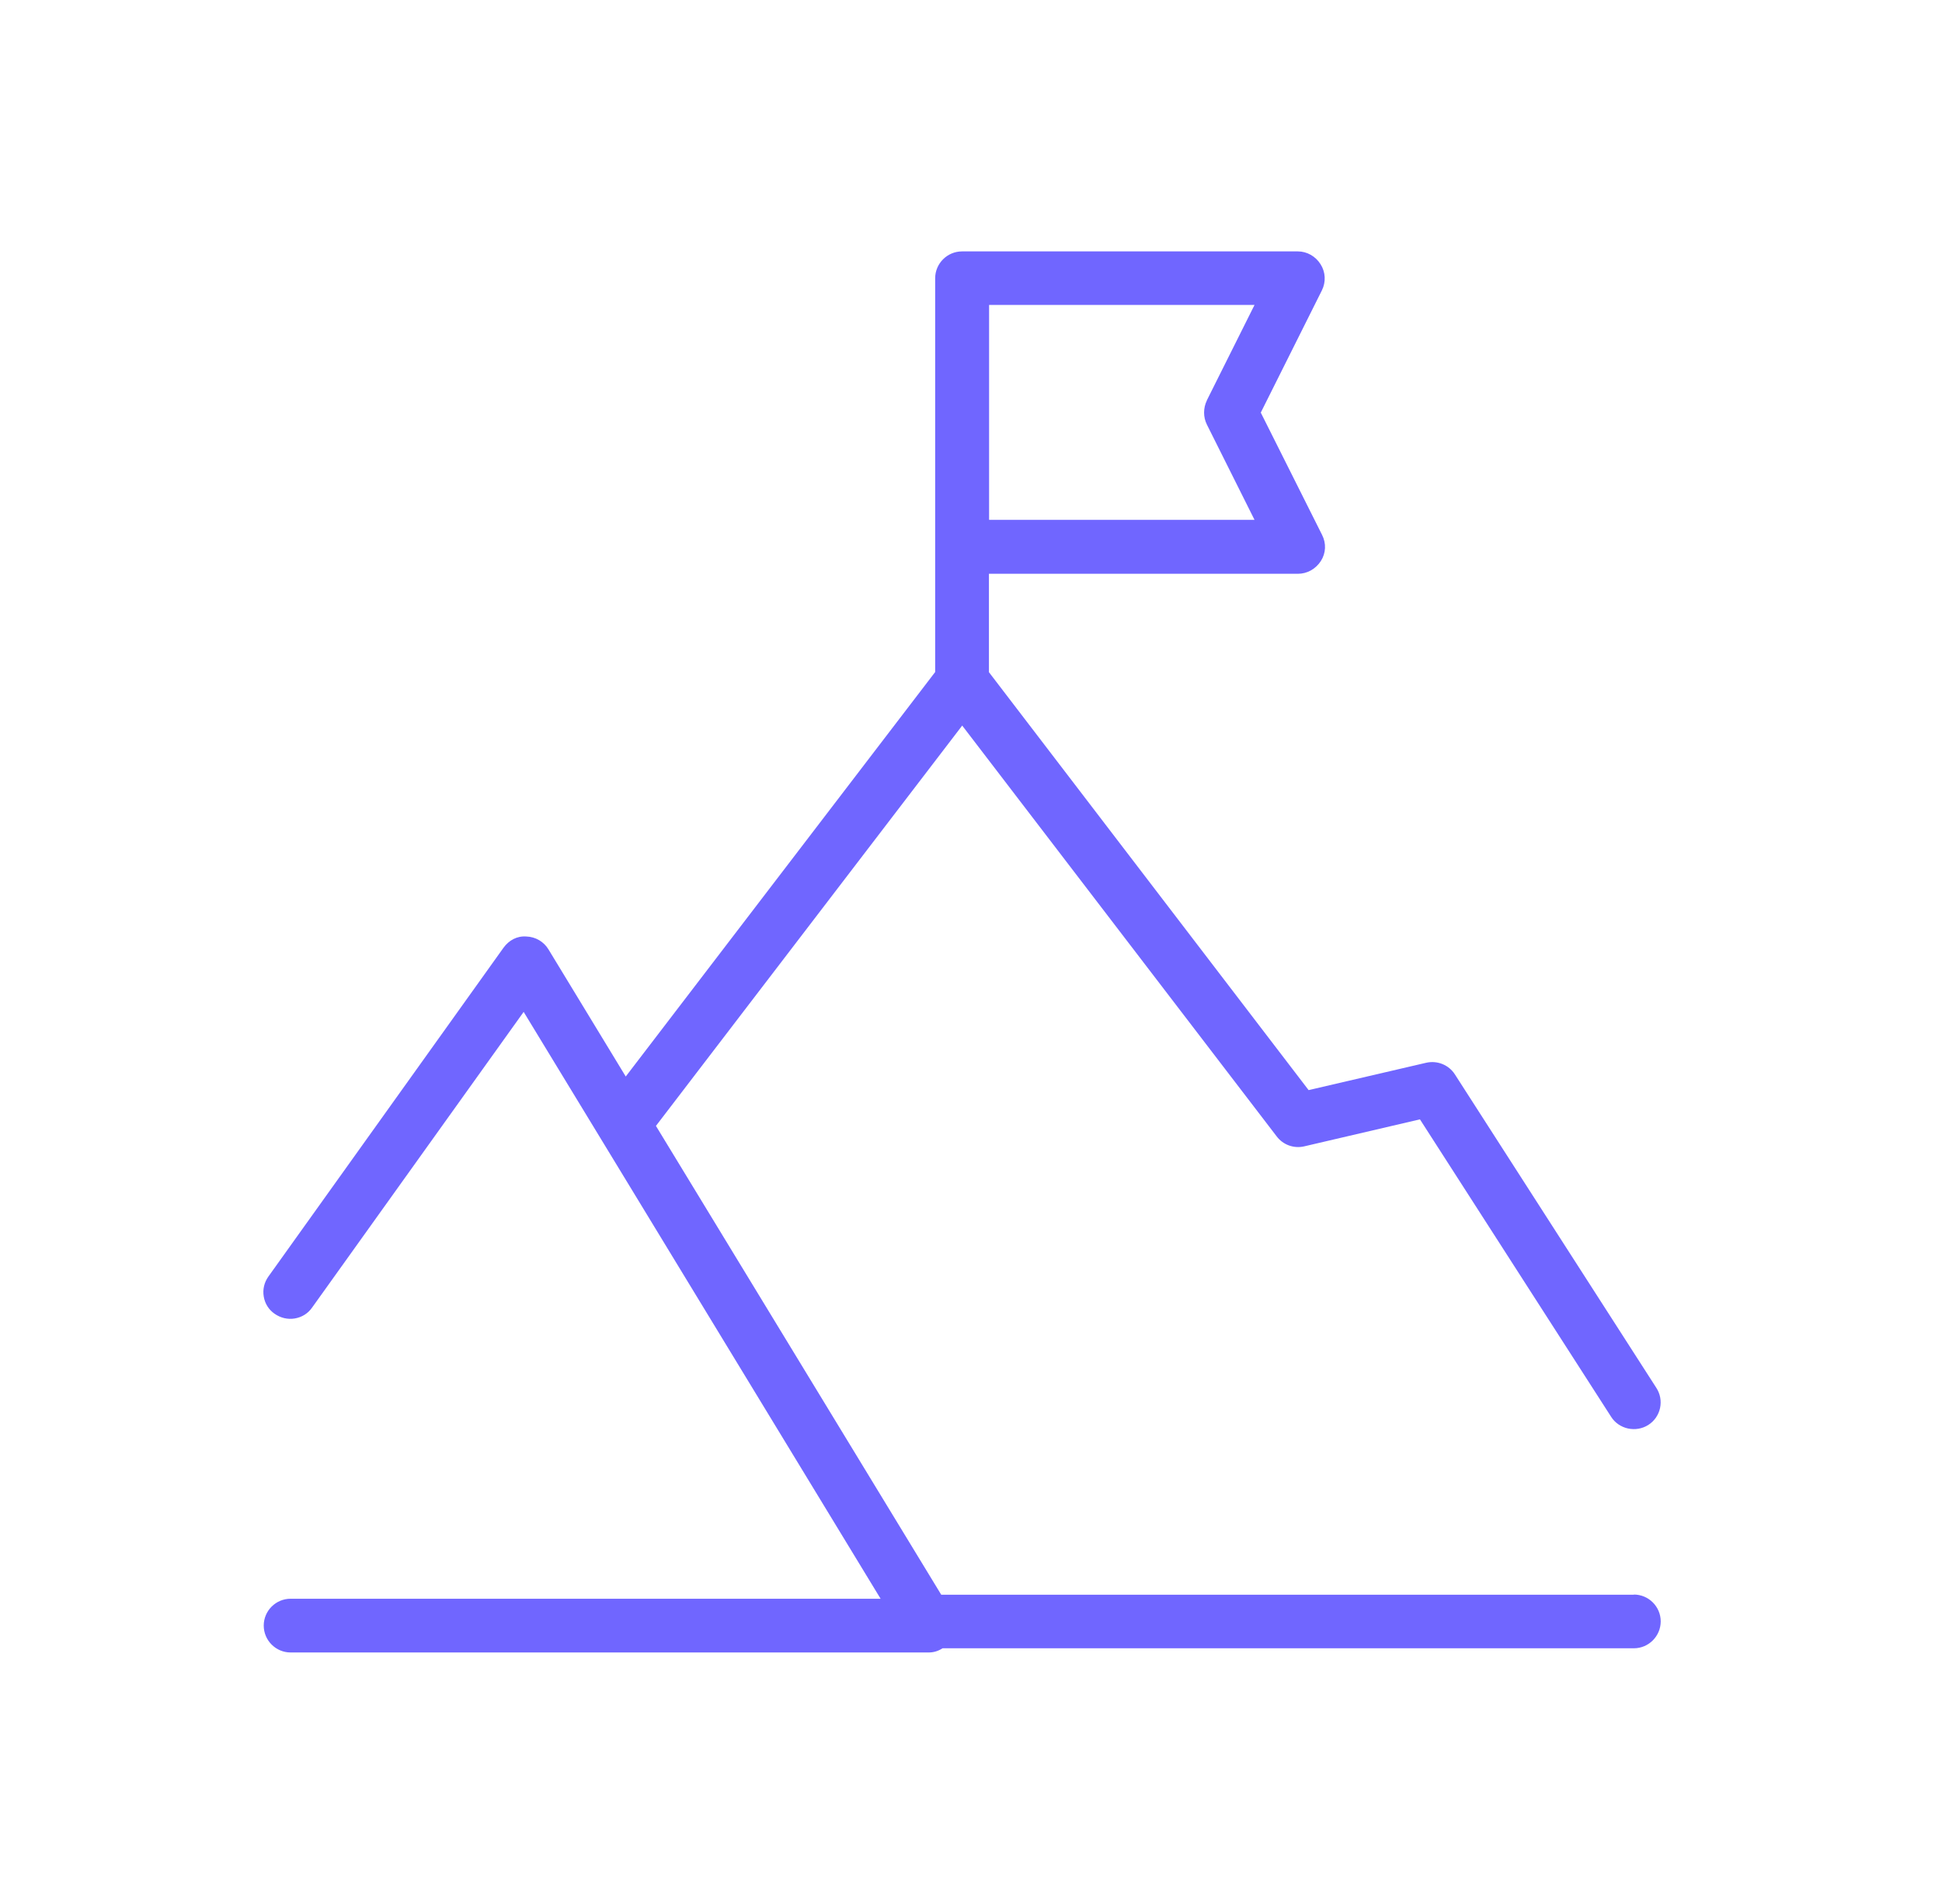 <svg width="51" height="50" viewBox="0 0 51 50" fill="none" xmlns="http://www.w3.org/2000/svg">
<path d="M42.908 41.878H24.718L17.226 29.567L25.269 19.054L33.529 29.844C33.696 30.065 33.978 30.166 34.247 30.105L37.29 29.395L42.312 37.208C42.409 37.363 42.572 37.473 42.753 37.513C42.938 37.552 43.128 37.521 43.287 37.42C43.446 37.319 43.556 37.16 43.596 36.975C43.635 36.789 43.6 36.604 43.498 36.446L38.207 28.213C38.048 27.966 37.748 27.842 37.453 27.909L34.366 28.627L25.971 17.652V15.068H34.084C34.327 15.068 34.551 14.944 34.688 14.733C34.821 14.525 34.834 14.27 34.719 14.045L33.11 10.835L34.715 7.625C34.825 7.404 34.812 7.144 34.679 6.937C34.547 6.729 34.322 6.602 34.084 6.602H25.265C24.877 6.602 24.559 6.919 24.559 7.307V17.648L16.433 28.27L14.404 24.932C14.281 24.729 14.065 24.601 13.822 24.593C13.575 24.575 13.364 24.694 13.223 24.888L7.049 33.522C6.939 33.676 6.895 33.861 6.926 34.047C6.956 34.232 7.058 34.395 7.212 34.501C7.371 34.611 7.556 34.655 7.741 34.624C7.927 34.593 8.09 34.492 8.196 34.338L13.752 26.573L23.126 41.984H7.631C7.243 41.984 6.926 42.301 6.926 42.689C6.926 43.077 7.243 43.395 7.631 43.395H24.387C24.511 43.395 24.63 43.364 24.753 43.285H42.908C43.296 43.285 43.613 42.967 43.613 42.579C43.613 42.191 43.296 41.874 42.908 41.874V41.878ZM31.694 10.517C31.597 10.716 31.597 10.954 31.694 11.148L32.946 13.652H25.975V8.008H32.946L31.694 10.513V10.517Z" fill="#7066FF"/>
</svg>
